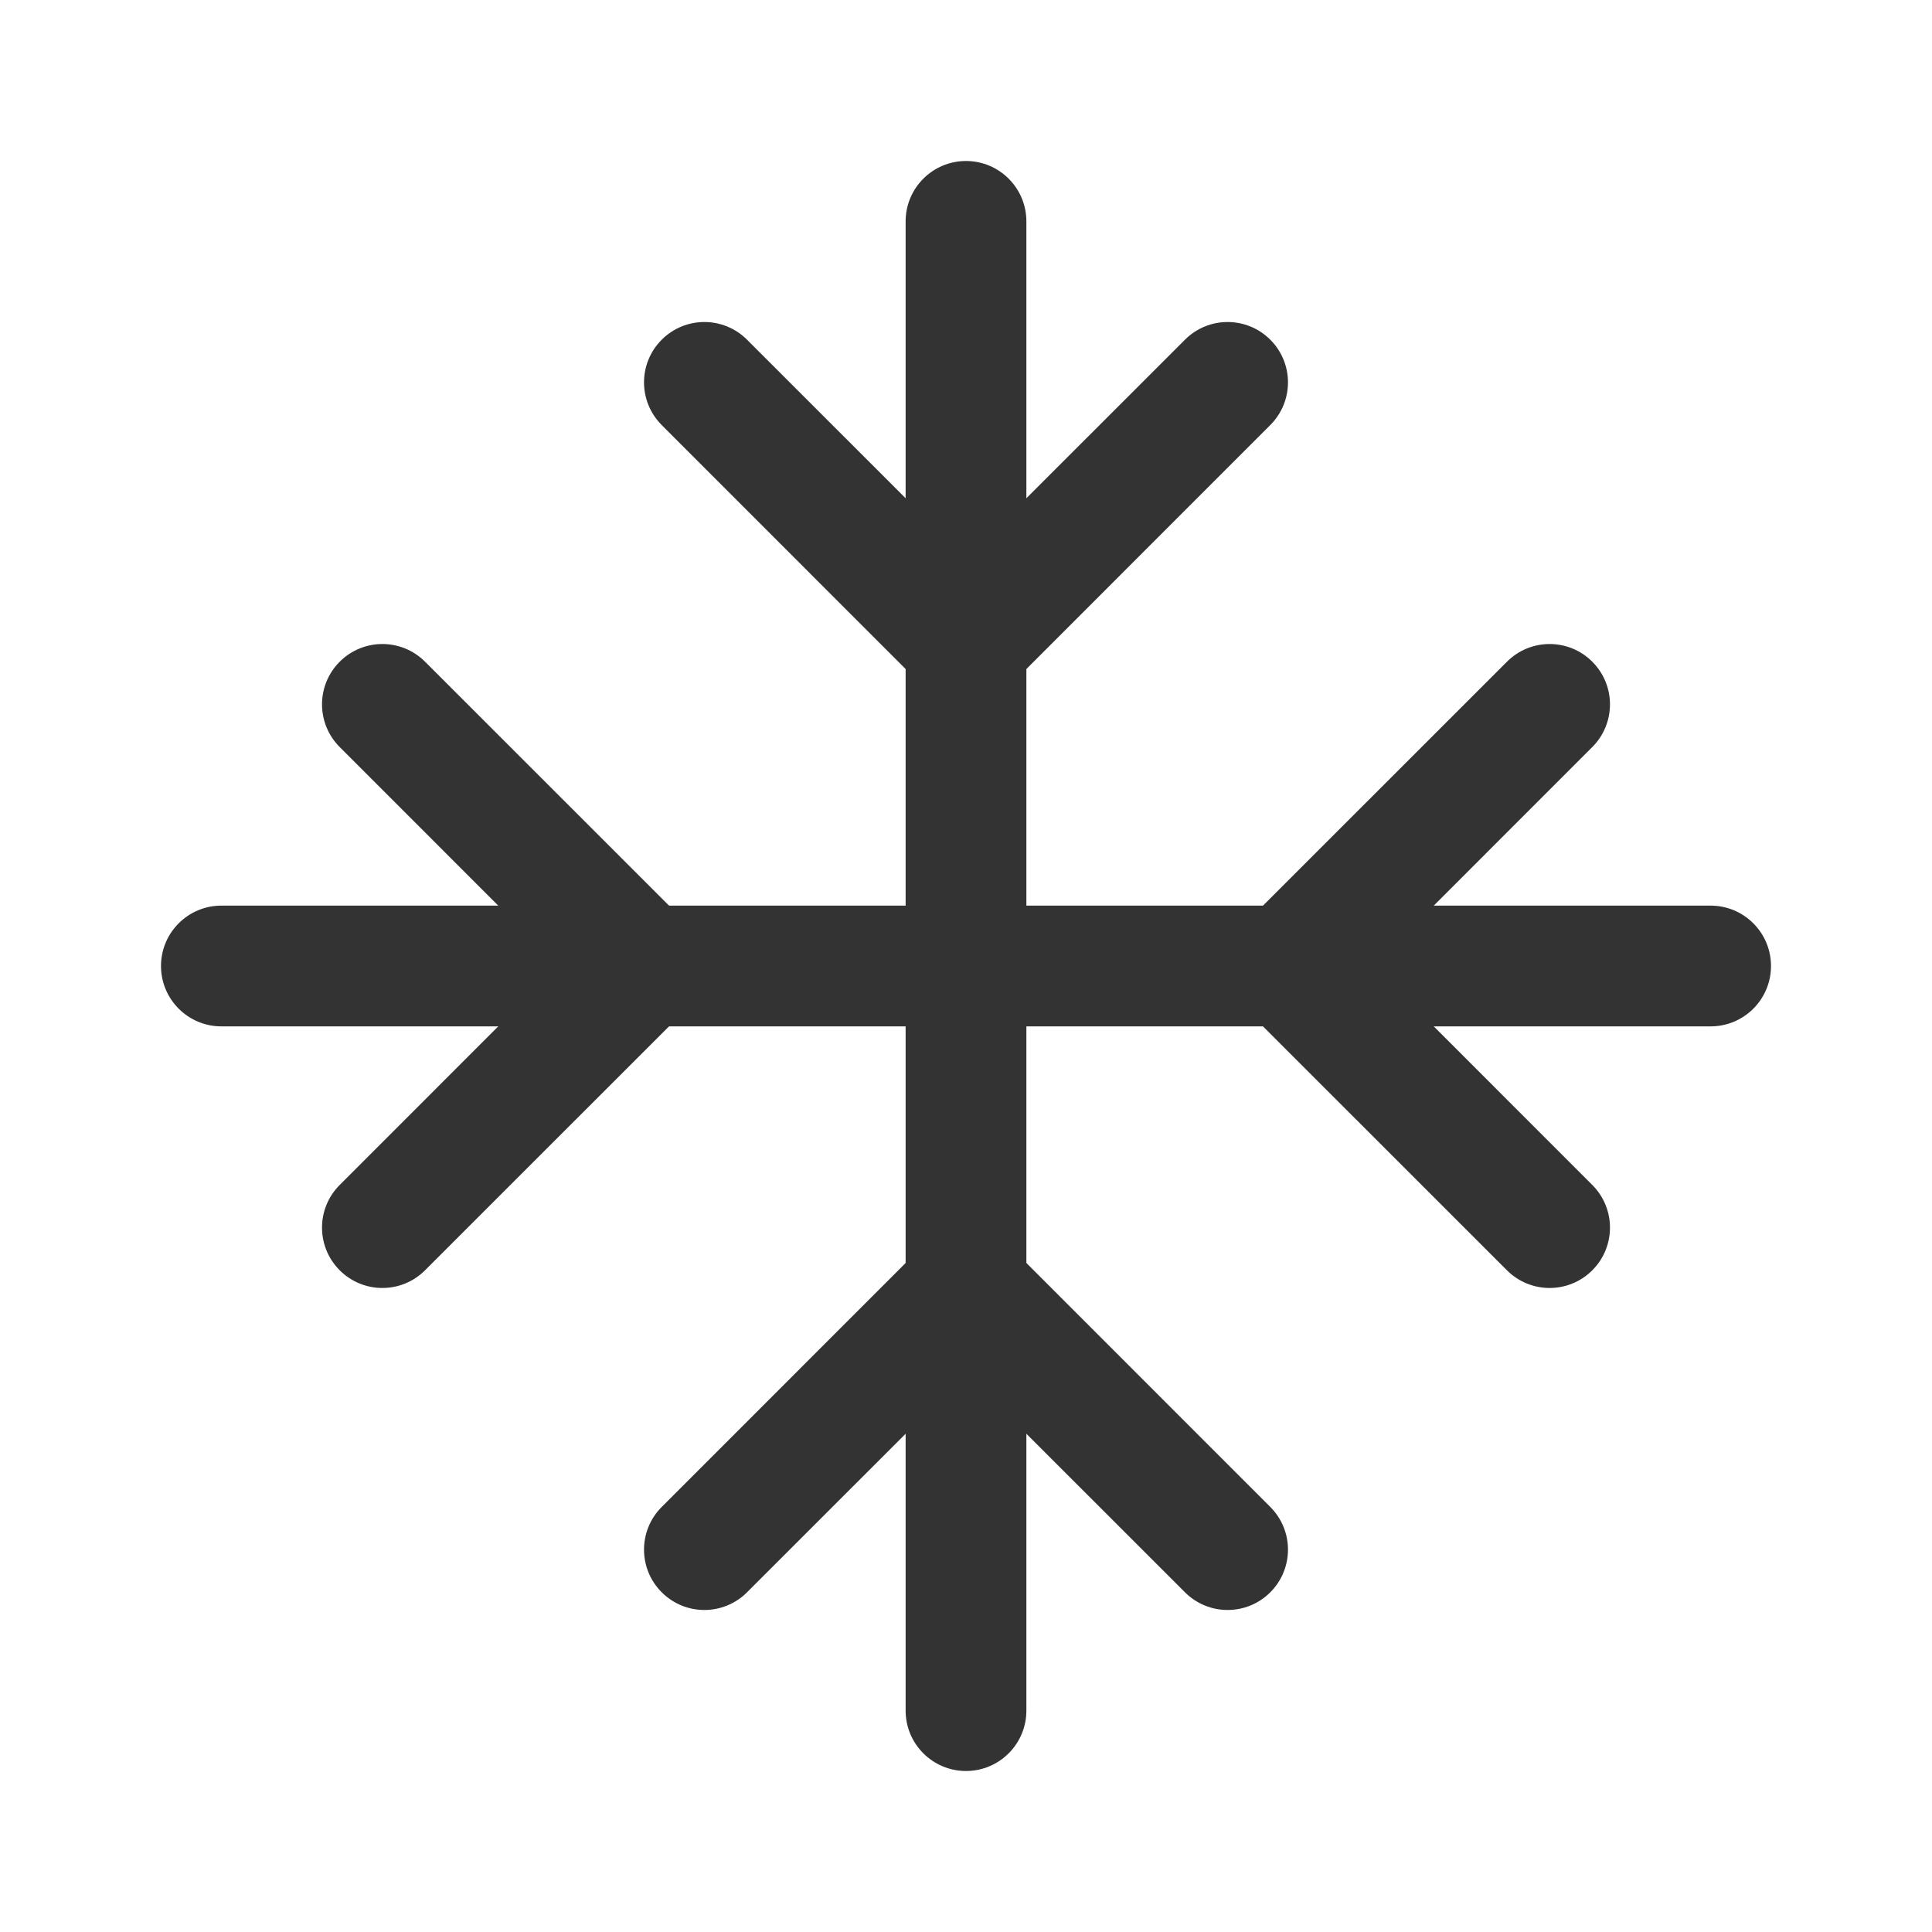 <svg width="24" height="24" viewBox="0 0 24 24" fill="none" xmlns="http://www.w3.org/2000/svg">
<path fill-rule="evenodd" clip-rule="evenodd" d="M12 2C12.414 2 12.75 2.336 12.75 2.75V21.25C12.75 21.664 12.414 22 12 22C11.586 22 11.25 21.664 11.25 21.25V2.75C11.25 2.336 11.586 2 12 2Z" fill="#333333"/>
<path fill-rule="evenodd" clip-rule="evenodd" d="M2 12C2 11.586 2.336 11.25 2.75 11.25H21.25C21.664 11.25 22 11.586 22 12C22 12.414 21.664 12.75 21.25 12.75H2.75C2.336 12.75 2 12.414 2 12Z" fill="#333333"/>
<path fill-rule="evenodd" clip-rule="evenodd" d="M8.22 4.22C8.513 3.927 8.987 3.927 9.28 4.22L12 6.939L14.72 4.22C15.013 3.927 15.487 3.927 15.78 4.22C16.073 4.513 16.073 4.987 15.78 5.28L12 9.061L8.22 5.28C7.927 4.987 7.927 4.513 8.22 4.22Z" fill="#333333"/>
<path fill-rule="evenodd" clip-rule="evenodd" d="M4.22 8.22C4.513 7.927 4.987 7.927 5.28 8.22L9.061 12L5.28 15.78C4.987 16.073 4.513 16.073 4.22 15.78C3.927 15.487 3.927 15.013 4.22 14.72L6.939 12L4.22 9.28C3.927 8.987 3.927 8.513 4.22 8.22Z" fill="#333333"/>
<path fill-rule="evenodd" clip-rule="evenodd" d="M12 14.939L15.78 18.72C16.073 19.013 16.073 19.487 15.78 19.78C15.487 20.073 15.013 20.073 14.72 19.78L12 17.061L9.28 19.78C8.987 20.073 8.513 20.073 8.22 19.78C7.927 19.487 7.927 19.013 8.22 18.72L12 14.939Z" fill="#333333"/>
<path fill-rule="evenodd" clip-rule="evenodd" d="M19.78 8.22C20.073 8.513 20.073 8.987 19.78 9.28L17.061 12L19.78 14.72C20.073 15.013 20.073 15.487 19.78 15.78C19.487 16.073 19.013 16.073 18.72 15.78L14.939 12L18.72 8.22C19.013 7.927 19.487 7.927 19.78 8.22Z" fill="#333333"/>
</svg>
